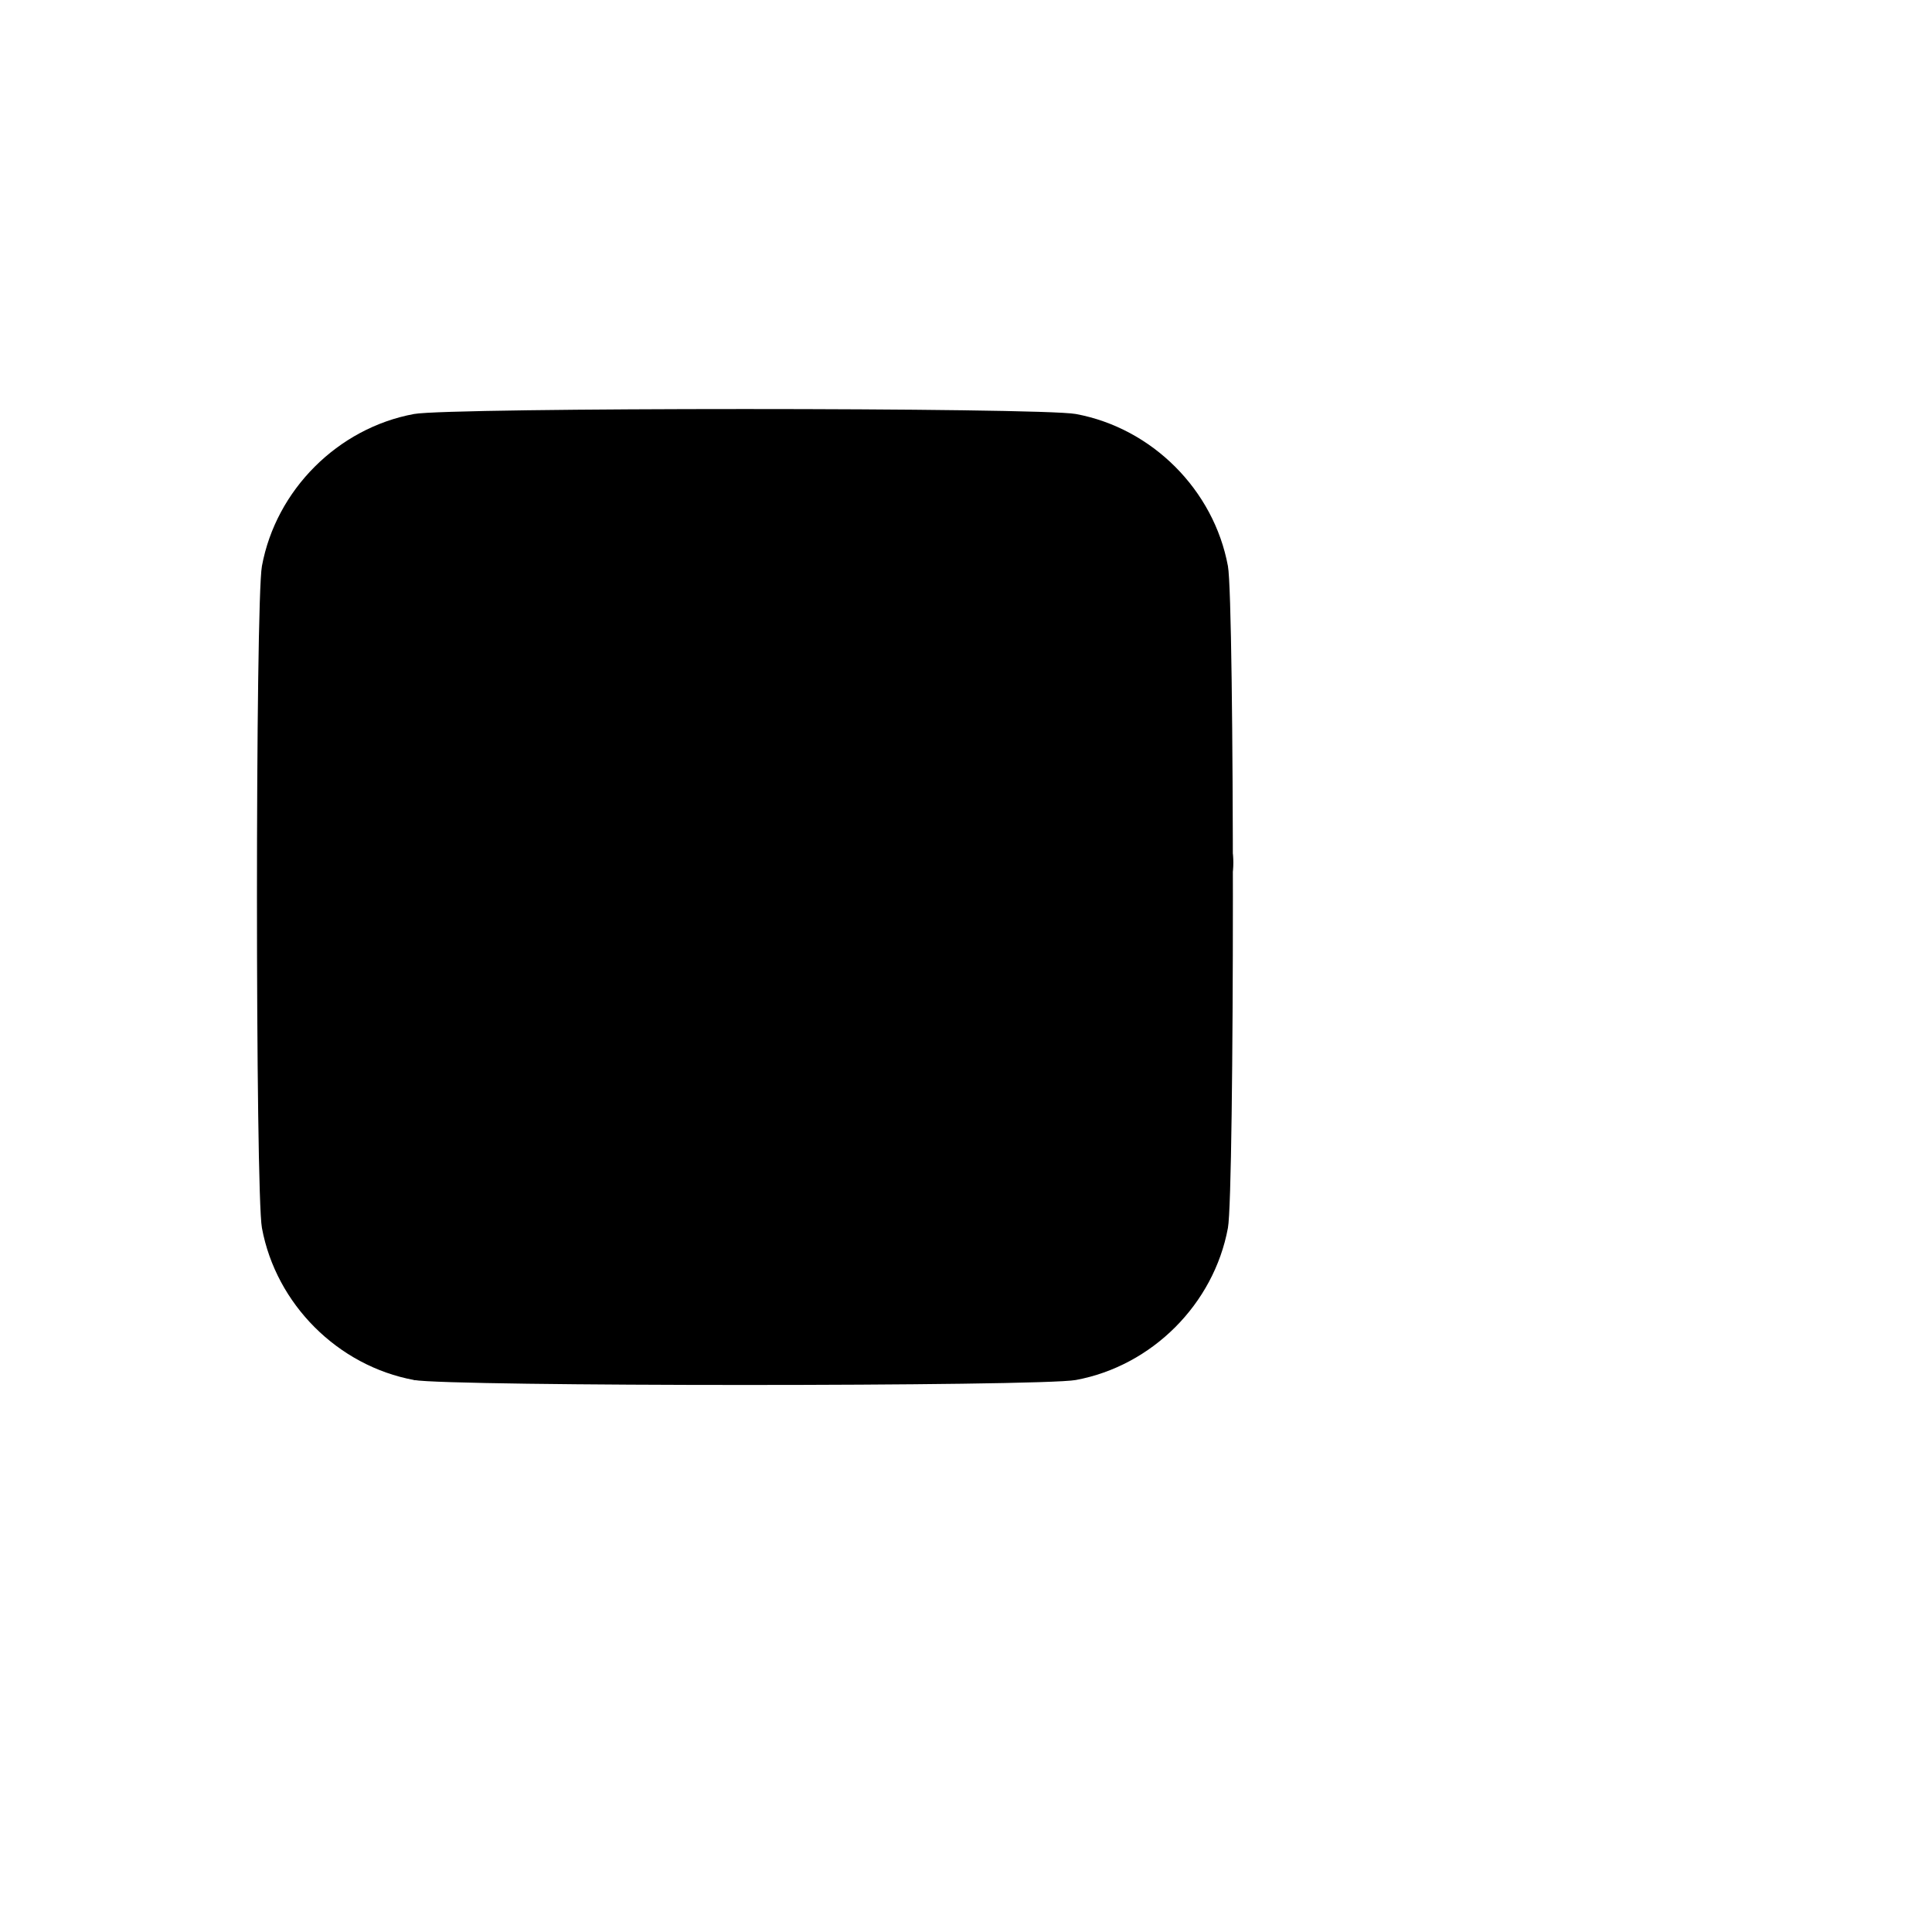 
<svg version="1.0" xmlns="http://www.w3.org/2000/svg" width="700pt" height="700pt" viewBox="0 0 700 700" preserveAspectRatio="xMidYMid meet">
<g transform="translate(0,700) scale(0.1,-0.1)" fill="#000000" stroke="none">
<!-- Chat bubble shape -->
<path d="M1500 5500 c-276 -51 -500 -275 -551 -551 -24 -129 -24 -2269 0 -2398 51 -276 275 -500 551 -551 129 -24 2269 -24 2398 0 276 51 500 275 551 551 24 129 24 2269 0 2398 -51 276 -275 500 -551 551 -129 24 -2269 24 -2398 0z"/>
<!-- Chat dots -->
<path d="M2800 4200 c-138 -25 -250 -137 -275 -275 -25 -138 87 -295 225 -315 138 -25 295 87 315 225 25 138 -87 295 -225 315 -30 4 -70 4 -40 50z"/>
<path d="M3500 4200 c-138 -25 -250 -137 -275 -275 -25 -138 87 -295 225 -315 138 -25 295 87 315 225 25 138 -87 295 -225 315 -30 4 -70 4 -40 50z"/>
<path d="M4200 4200 c-138 -25 -250 -137 -275 -275 -25 -138 87 -295 225 -315 138 -25 295 87 315 225 25 138 -87 295 -225 315 -30 4 -70 4 -40 50z"/>
<!-- Tail of chat bubble -->
<path d="M1800 2500 l-300 -300 0 -200 300 0 0 500z"/>
</g>
</svg>
